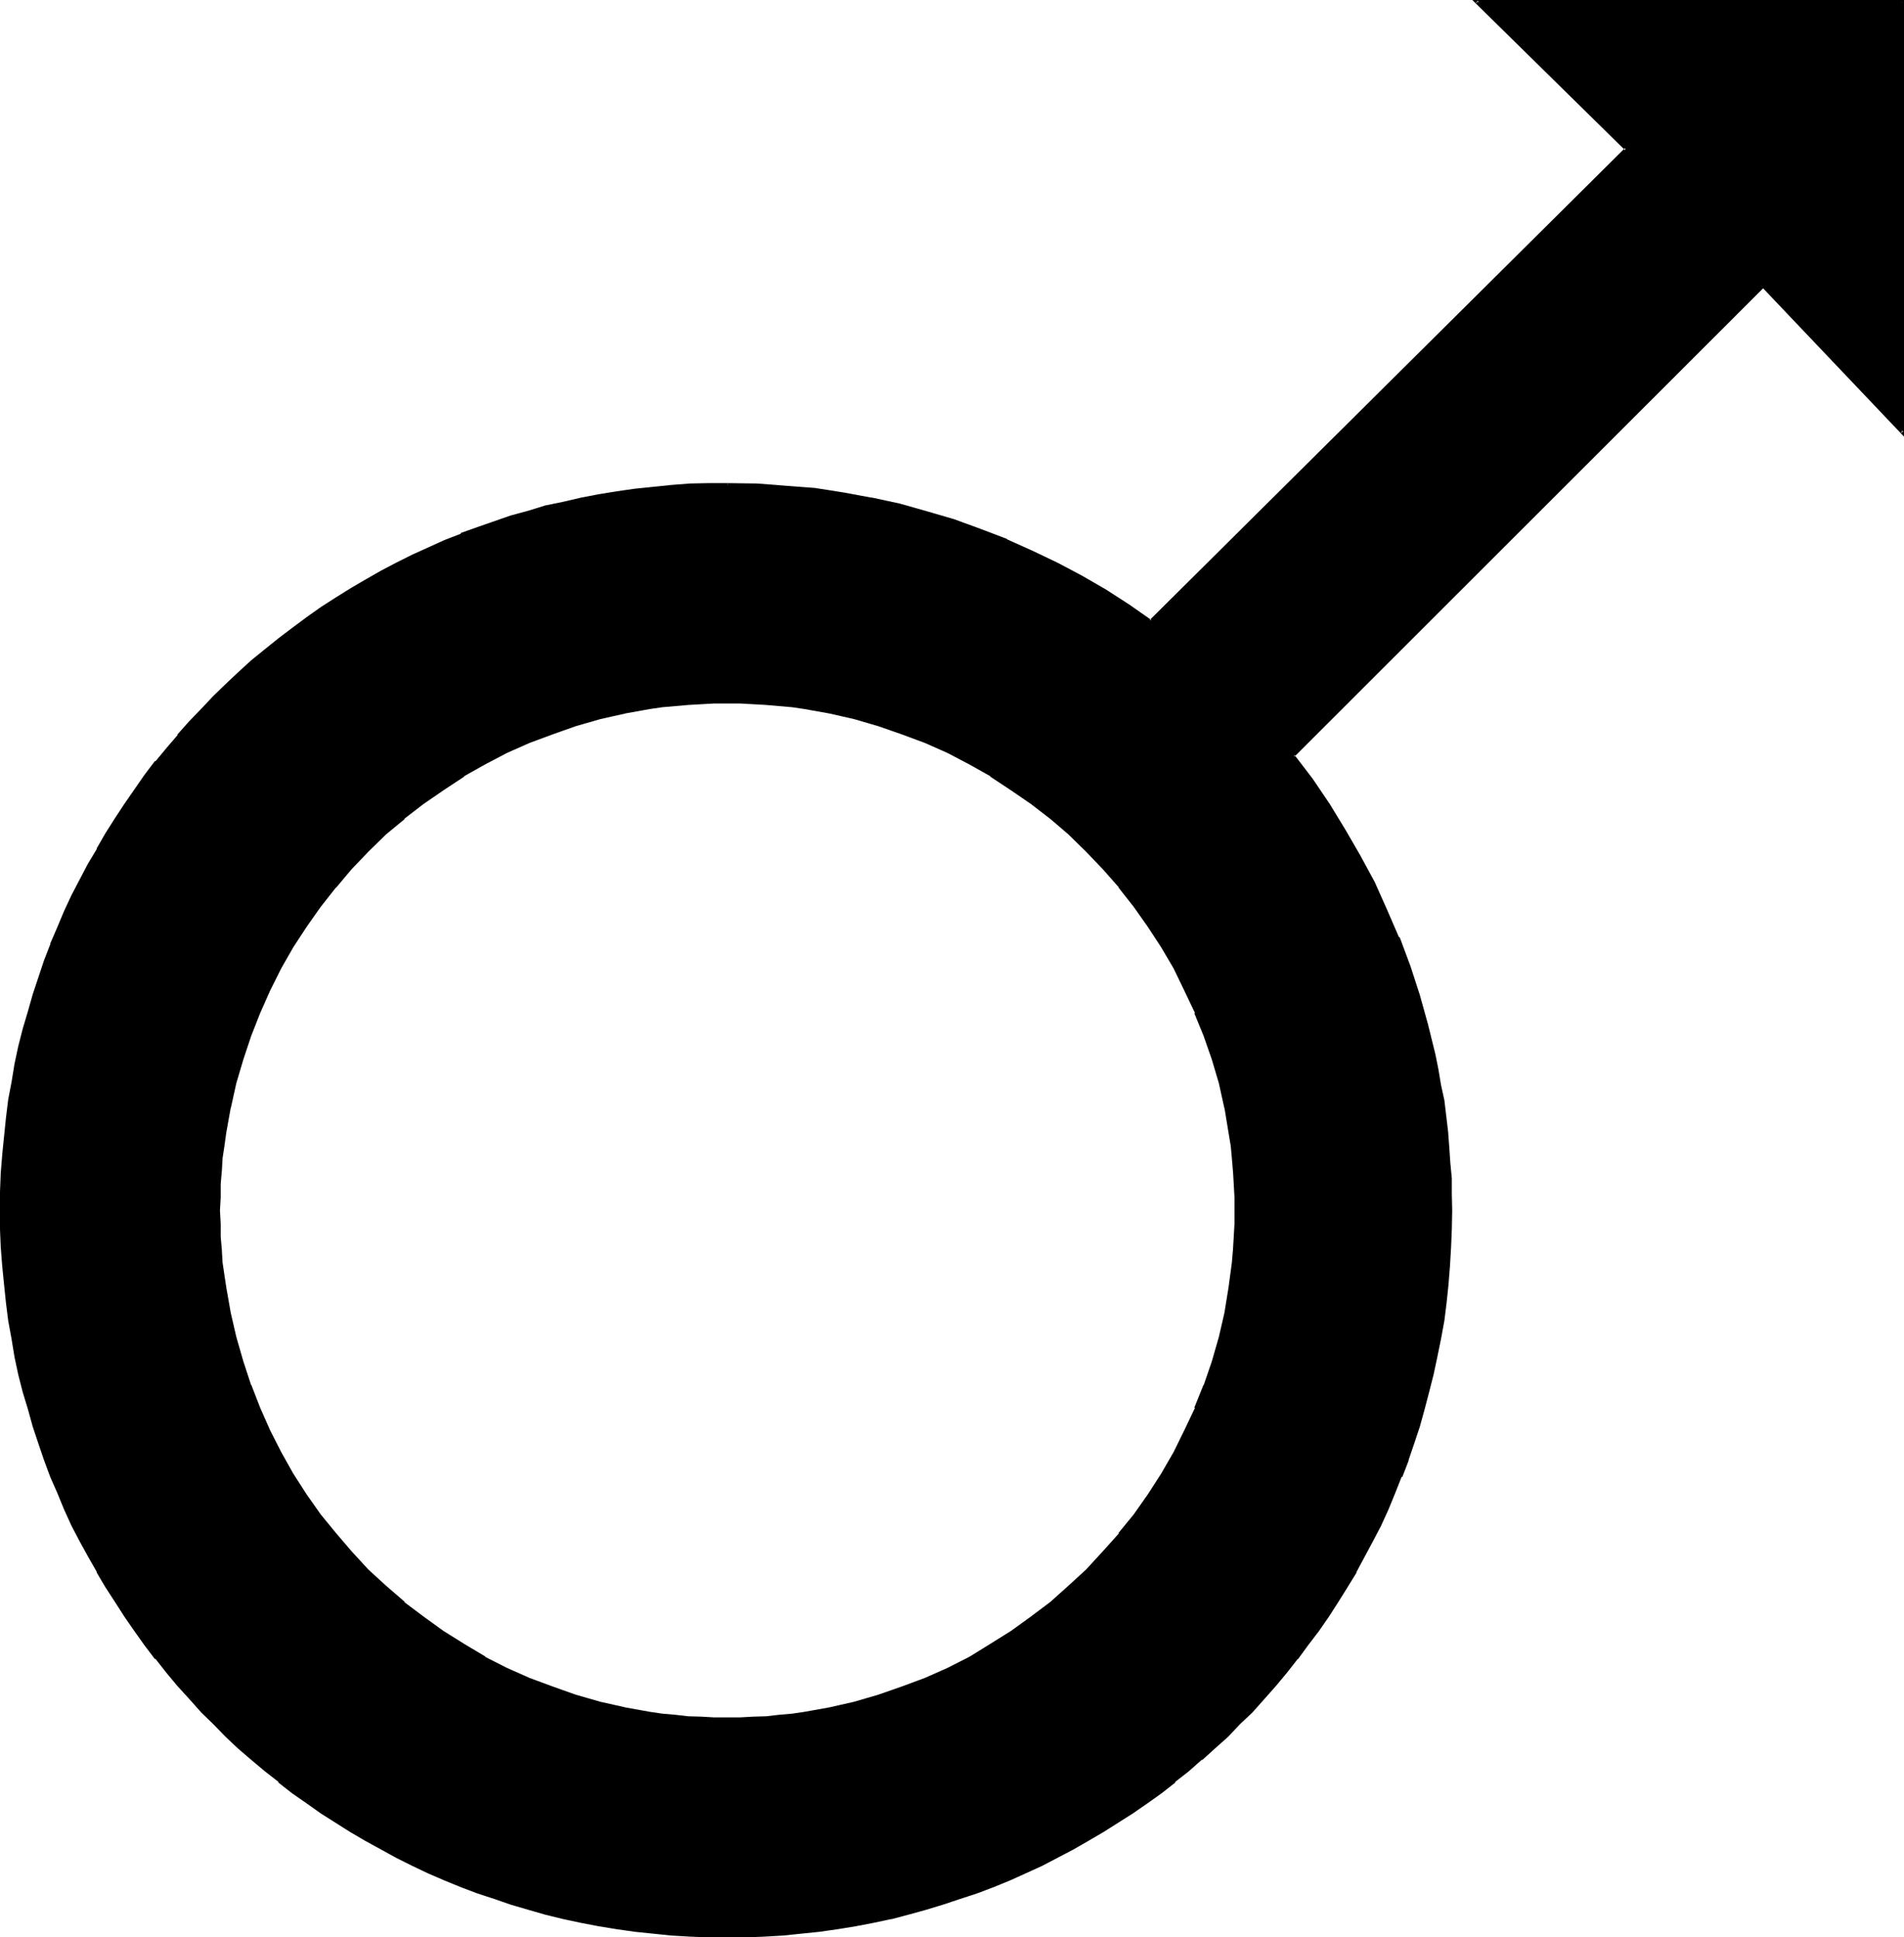 <?xml version="1.0" encoding="UTF-8" standalone="no"?>
<svg
   version="1.0"
   width="129.946mm"
   height="132.207mm"
   id="svg4"
   sodipodi:docname="Mars 6.wmf"
   xmlns:inkscape="http://www.inkscape.org/namespaces/inkscape"
   xmlns:sodipodi="http://sodipodi.sourceforge.net/DTD/sodipodi-0.dtd"
   xmlns="http://www.w3.org/2000/svg"
   xmlns:svg="http://www.w3.org/2000/svg">
  <sodipodi:namedview
     id="namedview4"
     pagecolor="#ffffff"
     bordercolor="#000000"
     borderopacity="0.25"
     inkscape:showpageshadow="2"
     inkscape:pageopacity="0.0"
     inkscape:pagecheckerboard="0"
     inkscape:deskcolor="#d1d1d1"
     inkscape:document-units="mm" />
  <defs
     id="defs1">
    <pattern
       id="WMFhbasepattern"
       patternUnits="userSpaceOnUse"
       width="6"
       height="6"
       x="0"
       y="0" />
  </defs>
  <path
     style="fill:#000000;fill-opacity:1;fill-rule:evenodd;stroke:none"
     d="M 454.752,73.728 333.6,194.88 l 4.512,6.336 4.32,6.24 4.224,6.624 3.936,6.624 3.552,7.008 3.36,7.104 3.072,7.104 2.784,7.392 2.592,7.488 2.016,7.584 1.824,7.584 0.96,4.032 0.672,3.84 0.576,4.128 0.576,3.84 0.48,4.032 0.48,4.032 0.096,4.032 0.384,4.032 0.096,4.032 v 4.224 4.896 l -0.096,4.608 -0.384,4.896 -0.48,4.704 -0.48,4.704 -0.672,4.608 -0.768,4.704 -0.768,4.512 -0.96,4.512 -1.152,4.608 -1.152,4.512 -1.44,4.32 -1.44,4.416 -1.44,4.32 -1.632,4.224 -1.824,4.224 -1.728,4.128 -2.016,4.224 -1.92,4.032 -4.128,7.968 -2.496,3.84 -2.4,3.936 -2.4,3.648 -2.592,3.744 -2.592,3.552 -2.784,3.552 -2.688,3.552 -2.976,3.36 -2.88,3.456 -3.072,3.36 -3.072,3.072 -3.264,3.264 -3.36,3.072 -3.264,2.88 -3.36,2.88 -3.552,2.976 -3.552,2.688 -3.552,2.592 -3.744,2.592 -7.584,4.896 -3.84,2.208 -3.936,2.304 -4.032,2.112 -4.032,2.112 -4.224,1.728 -4.128,1.92 -4.032,1.632 -4.416,1.824 -4.224,1.44 -4.32,1.44 -4.512,1.248 -4.416,1.152 -4.512,1.152 -4.512,0.96 -4.704,0.96 -4.512,0.864 -4.704,0.48 -4.704,0.576 -4.608,0.384 -4.896,0.288 -4.704,0.192 -4.8,0.096 -4.896,-0.096 -4.8,-0.192 -4.896,-0.288 -4.608,-0.384 -4.704,-0.576 -4.704,-0.48 -4.512,-0.864 -4.704,-0.96 -4.512,-0.96 -4.512,-1.152 -4.416,-1.152 -4.512,-1.248 -4.32,-1.44 -4.224,-1.44 -4.416,-1.824 -4.128,-1.632 -4.224,-1.92 -4.032,-1.728 -4.224,-2.112 -3.84,-2.112 -3.936,-2.304 -4.032,-2.208 -7.584,-4.896 -3.744,-2.592 -3.552,-2.592 -3.552,-2.688 -3.552,-2.976 -3.36,-2.88 -3.456,-2.88 -3.168,-3.072 -3.264,-3.264 -3.264,-3.072 -3.072,-3.36 -2.88,-3.456 -2.88,-3.36 -2.784,-3.552 -2.688,-3.552 -2.784,-3.552 -2.592,-3.744 -2.4,-3.648 -2.4,-3.936 -2.304,-3.84 -2.208,-4.032 -2.112,-3.936 -2.112,-4.032 -1.824,-4.224 -1.92,-4.128 -1.632,-4.224 -1.632,-4.224 -1.536,-4.32 -1.536,-4.416 -1.248,-4.32 -1.152,-4.512 -1.152,-4.608 -0.96,-4.512 -0.768,-4.512 -0.864,-4.704 -0.576,-4.608 -0.672,-4.704 -0.288,-4.704 -0.384,-4.896 -0.096,-4.608 -0.192,-4.896 0.192,-4.8 0.096,-4.896 0.384,-4.704 0.288,-4.608 0.672,-4.896 0.576,-4.512 0.864,-4.704 0.768,-4.512 0.96,-4.512 1.152,-4.704 1.152,-4.32 1.248,-4.608 1.536,-4.128 1.536,-4.416 1.632,-4.32 1.632,-4.224 1.92,-4.032 1.824,-4.224 2.112,-4.032 2.112,-4.032 2.208,-3.84 2.304,-4.128 2.4,-3.648 2.4,-3.936 2.592,-3.552 2.784,-3.648 2.688,-3.552 2.784,-3.552 2.88,-3.456 2.88,-3.36 3.072,-3.264 3.264,-3.168 3.264,-3.072 3.168,-3.072 3.456,-3.072 3.36,-2.976 3.552,-2.688 3.552,-2.784 3.552,-2.784 3.744,-2.4 3.84,-2.592 3.744,-2.208 4.032,-2.496 3.936,-2.016 3.84,-2.304 4.224,-1.92 4.032,-1.92 4.224,-1.824 4.128,-1.728 4.416,-1.632 4.224,-1.44 4.32,-1.536 4.512,-1.248 4.416,-1.344 4.512,-1.056 4.512,-0.96 4.704,-0.864 4.512,-0.768 4.704,-0.672 4.704,-0.48 4.608,-0.48 4.896,-0.288 4.8,-0.192 h 4.896 l 7.584,0.192 7.392,0.288 7.488,0.768 7.392,1.152 7.296,1.344 7.104,1.536 7.104,1.824 7.008,2.208 6.72,2.496 6.816,2.592 6.432,2.88 6.624,3.264 6.336,3.168 6.144,3.552 5.952,3.936 5.856,4.032 L 419.424,38.496 380.736,0.48 h 109.92 V 111.648 Z M 187.68,180.96 h -3.456 l -3.36,0.192 -3.36,0.192 -3.264,0.288 -3.36,0.288 -3.264,0.48 -6.432,1.152 -6.528,1.44 -6.144,1.824 -6.144,2.112 -5.952,2.4 -5.76,2.592 -5.664,2.88 -5.568,3.072 -5.28,3.456 -5.184,3.648 -4.8,3.936 -4.896,4.032 -4.512,4.32 -4.416,4.512 -4.032,4.896 -3.84,4.992 -3.744,5.184 -3.36,5.28 -3.264,5.376 -2.688,5.856 -2.784,5.76 -2.304,5.856 -2.016,6.144 -1.824,6.24 -1.44,6.336 -1.152,6.432 -0.48,3.264 -0.288,3.36 -0.384,3.264 -0.096,3.36 -0.192,3.456 v 3.36 3.456 l 0.192,3.36 0.096,3.264 0.384,3.36 0.768,6.624 1.152,6.432 1.44,6.336 1.824,6.144 2.016,6.144 2.304,5.952 2.784,5.856 2.688,5.664 3.264,5.472 3.36,5.28 3.744,5.184 3.84,4.992 4.032,4.704 4.416,4.512 4.512,4.416 4.896,4.224 4.8,3.84 5.184,3.552 5.28,3.36 5.568,3.264 5.664,2.88 5.76,2.592 5.952,2.496 6.144,1.92 6.144,1.728 6.528,1.632 6.432,0.96 3.264,0.48 3.36,0.48 3.264,0.384 3.36,0.096 3.36,0.192 h 3.456 3.168 l 3.456,-0.192 3.36,-0.096 3.456,-0.384 3.168,-0.48 3.456,-0.48 6.24,-0.96 6.528,-1.632 6.24,-1.728 5.952,-1.92 6.048,-2.496 5.76,-2.592 5.664,-2.88 5.472,-3.264 5.376,-3.36 5.184,-3.552 4.992,-3.84 4.704,-4.224 4.512,-4.416 4.32,-4.512 4.224,-4.704 3.744,-4.992 3.744,-5.184 3.36,-5.28 3.264,-5.472 2.88,-5.664 2.592,-5.856 2.304,-5.952 2.016,-6.144 1.824,-6.144 1.44,-6.336 1.152,-6.432 0.768,-6.624 0.384,-3.36 0.288,-3.264 v -3.36 l 0.192,-3.456 -0.192,-3.36 v -3.456 l -0.288,-3.36 -0.384,-3.264 -0.288,-3.36 -0.48,-3.264 -1.152,-6.432 -1.44,-6.336 -1.824,-6.24 -2.016,-6.144 -2.304,-5.856 -2.592,-5.76 -2.88,-5.856 -3.264,-5.376 -3.36,-5.28 -3.744,-5.184 -3.744,-4.992 -4.224,-4.896 -4.32,-4.512 -4.512,-4.32 -4.704,-4.032 -4.992,-3.936 -5.184,-3.648 -5.376,-3.456 -5.472,-3.072 -5.664,-2.88 -5.76,-2.592 -6.048,-2.4 -5.952,-2.112 -6.24,-1.824 -6.528,-1.44 -6.24,-1.152 -3.456,-0.48 -3.168,-0.288 -3.456,-0.288 -3.36,-0.192 -3.456,-0.192 z"
     id="path1" />
  <path
     style="fill:#000000;fill-opacity:1;fill-rule:evenodd;stroke:none"
     d="m 187.68,180.48 -3.456,0.192 h -3.36 l -3.36,0.192 -3.456,0.288 -3.168,0.48 -3.456,0.48 -6.432,1.152 -6.336,1.44 -6.24,1.824 -6.144,2.016 -5.952,2.304 -5.856,2.784 -5.664,2.688 -5.472,3.264 -5.376,3.36 -5.184,3.744 -4.992,3.84 -4.8,4.032 -4.512,4.416 -4.416,4.512 -4.032,4.896 h -0.192 l -3.648,4.992 -3.744,5.184 -3.36,5.28 -3.264,5.472 -2.88,5.664 -2.592,5.856 -2.496,5.952 v 0.192 l -2.112,5.952 -1.728,6.336 -1.44,6.24 v 0.192 l -1.152,6.336 -0.48,3.36 -0.288,3.264 -0.384,3.36 -0.096,3.36 -0.192,3.456 v 3.36 3.456 l 0.192,3.36 0.096,3.264 v 0.096 l 0.384,3.264 0.768,6.624 1.152,6.432 1.44,6.528 1.728,6.144 2.112,6.144 v 0.096 l 2.496,5.856 2.592,5.76 2.88,5.664 3.264,5.568 v 0.096 l 3.36,5.376 3.744,5.184 3.648,4.8 0.192,0.192 4.032,4.704 4.416,4.512 4.512,4.32 4.8,4.224 4.992,3.84 5.184,3.744 5.376,3.36 5.28,3.072 h 0.192 l 5.664,2.976 5.856,2.592 v 0.096 l 5.952,2.304 6.144,2.112 6.24,1.728 6.336,1.44 6.432,1.152 3.456,0.48 3.168,0.384 3.456,0.288 3.36,0.192 3.36,0.096 3.456,0.192 3.168,-0.192 3.456,-0.096 3.36,-0.192 h 0.192 l 3.264,-0.288 3.36,-0.384 3.264,-0.48 6.432,-1.152 6.432,-1.44 6.144,-1.728 6.144,-2.112 5.952,-2.304 v -0.096 l 5.856,-2.592 5.664,-2.976 h 0.192 l 5.472,-3.072 5.28,-3.36 5.088,-3.744 4.992,-3.84 4.8,-4.224 4.512,-4.32 4.416,-4.512 4.032,-4.704 0.192,-0.192 3.84,-4.8 3.552,-5.184 3.552,-5.376 v -0.096 l 3.072,-5.568 2.88,-5.664 2.592,-5.76 h 0.192 l 2.304,-5.856 v -0.096 l 2.016,-6.144 1.824,-6.144 1.44,-6.528 1.152,-6.432 0.768,-6.624 0.384,-3.264 v -0.096 l 0.096,-3.264 0.192,-3.36 v -3.456 -3.36 l -0.192,-3.456 -0.096,-3.36 -0.384,-3.36 -0.288,-3.264 -0.48,-3.36 -1.152,-6.336 v -0.192 l -1.44,-6.24 -1.824,-6.336 -2.016,-5.952 v -0.192 l -2.304,-5.952 h -0.192 l -2.592,-5.856 -2.88,-5.664 -3.072,-5.472 -3.552,-5.28 -3.552,-5.184 -3.84,-4.992 h -0.192 l -4.032,-4.896 -4.416,-4.512 -4.512,-4.416 -4.8,-4.032 -4.992,-3.84 -5.088,-3.744 -5.28,-3.36 h -0.192 l -5.472,-3.264 -5.664,-2.688 -5.856,-2.784 -5.952,-2.304 -6.144,-2.016 -6.144,-1.824 -6.432,-1.44 -6.432,-1.152 -3.264,-0.48 -3.36,-0.48 -3.264,-0.288 h -0.192 l -3.36,-0.192 h -3.456 l -3.168,-0.192 v 0.96 h 3.168 l 3.456,0.192 3.36,0.192 3.264,0.288 3.36,0.288 3.264,0.48 6.432,1.152 6.336,1.44 6.24,1.824 6.048,2.112 5.952,2.208 5.856,2.592 5.664,2.976 5.472,3.072 h -0.192 l 5.376,3.552 5.184,3.552 4.992,3.84 4.704,4.032 4.512,4.416 4.32,4.512 4.224,4.8 -0.192,-0.096 3.936,4.992 3.648,5.184 3.456,5.28 3.168,5.376 2.784,5.76 2.784,5.856 h -0.192 l 2.4,5.856 2.112,6.048 1.824,6.144 1.44,6.528 v -0.192 l 1.056,6.432 0.576,3.456 0.288,3.168 0.288,3.456 v -0.192 l 0.192,3.36 0.192,3.456 v 3.36 3.456 l -0.192,3.36 -0.192,3.264 -0.288,3.36 -0.864,6.432 -1.056,6.528 -1.44,6.24 -1.824,6.336 -2.112,6.144 v -0.192 l -2.4,5.952 h 0.192 l -2.784,5.856 -2.784,5.664 -3.168,5.472 -3.456,5.376 -3.648,5.184 -3.936,4.8 h 0.192 l -4.224,4.704 -4.32,4.704 -4.512,4.128 -4.704,4.224 -4.992,3.744 -5.184,3.744 -5.376,3.36 -5.28,3.264 -5.664,2.88 -5.856,2.592 -5.952,2.208 -6.048,2.112 -6.24,1.824 -6.336,1.44 -6.432,1.152 -3.264,0.48 -3.36,0.288 -3.264,0.384 -3.36,0.096 -3.456,0.192 h -3.168 -3.456 l -3.36,-0.192 -3.36,-0.096 -3.264,-0.384 -3.36,-0.288 -3.264,-0.48 -6.432,-1.152 h 0.096 l -6.432,-1.44 -6.336,-1.824 -5.952,-2.112 -5.952,-2.208 -5.856,-2.592 -5.664,-2.88 h 0.192 l -5.472,-3.264 -5.376,-3.36 -5.184,-3.744 -4.992,-3.744 h 0.192 l -4.896,-4.224 -4.512,-4.128 -4.32,-4.704 -4.032,-4.704 -3.936,-4.8 -3.648,-5.184 -3.456,-5.376 -3.072,-5.472 -2.88,-5.664 -2.592,-5.856 -2.304,-5.952 v 0.192 l -2.016,-6.144 -1.824,-6.336 -1.44,-6.24 -1.152,-6.528 -0.96,-6.432 -0.192,-3.36 -0.288,-3.264 v -3.36 l -0.192,-3.456 0.192,-3.36 v -3.456 l 0.288,-3.36 v 0.192 l 0.192,-3.456 0.48,-3.168 0.48,-3.456 1.152,-6.432 v 0.192 l 1.44,-6.528 1.824,-6.144 2.016,-6.048 2.304,-5.856 2.592,-5.856 2.88,-5.76 3.072,-5.376 3.456,-5.28 3.648,-5.184 3.936,-4.992 v 0.096 l 4.032,-4.8 4.32,-4.512 4.512,-4.416 4.896,-4.032 h -0.192 l 4.992,-3.84 5.184,-3.552 5.376,-3.552 h -0.192 l 5.472,-3.072 5.664,-2.976 5.856,-2.592 5.952,-2.208 5.952,-2.112 6.336,-1.824 6.432,-1.44 h -0.096 l 6.432,-1.152 3.264,-0.48 3.36,-0.288 3.264,-0.288 3.36,-0.192 3.36,-0.192 h 3.456 z"
     id="path2" />
  <path
     style="fill:#000000;fill-opacity:1;fill-rule:evenodd;stroke:none"
     d="m 454.752,73.056 -121.824,121.824 4.896,6.432 4.32,6.528 4.224,6.624 v -0.192 l 3.84,6.816 3.552,6.72 3.456,7.2 3.072,7.104 h -0.192 l 2.784,7.2 2.496,7.584 2.112,7.488 2.016,7.776 0.768,3.84 0.672,3.84 0.576,4.128 0.672,3.84 0.48,4.032 0.384,4.032 0.288,4.032 0.192,4.032 0.096,4.032 v 4.224 4.896 l -0.096,4.608 -0.384,4.896 -0.48,4.704 -0.48,4.704 -0.672,4.512 -0.576,4.704 -0.96,4.608 -0.96,4.512 v -0.096 l -1.152,4.512 -1.152,4.512 -1.344,4.416 -1.44,4.32 -1.44,4.32 -1.728,4.224 h 0.096 l -1.728,4.224 -1.824,4.224 -1.92,4.224 -1.92,4.032 -4.416,7.872 v -0.192 l -2.208,3.936 -2.4,3.84 -2.496,3.744 -2.592,3.744 -2.496,3.648 -2.784,3.552 -2.784,3.552 -2.88,3.456 v -0.192 l -2.88,3.36 -3.072,3.456 -3.072,3.072 -3.264,3.168 -3.36,3.072 -3.264,2.976 -3.36,2.88 -3.456,2.88 v -0.096 l -3.552,2.688 -3.648,2.784 -3.744,2.592 -7.584,4.8 -3.936,2.304 h 0.192 l -3.84,2.208 -4.032,2.112 -4.224,1.92 -4.032,2.016 -4.224,1.728 -4.032,1.824 -4.416,1.632 -4.128,1.44 -4.416,1.44 -4.32,1.248 -4.512,1.344 -4.608,1.152 h 0.192 l -4.704,0.96 -4.512,0.768 -4.704,0.864 -4.608,0.576 -4.608,0.48 -4.8,0.48 h 0.192 l -4.896,0.384 -4.704,0.096 h -4.8 -4.896 l -4.8,-0.096 -4.896,-0.384 h 0.192 l -4.704,-0.48 -4.8,-0.48 -4.512,-0.576 -4.704,-0.864 -4.512,-0.768 -4.608,-0.96 -4.512,-1.152 -4.32,-1.344 -4.512,-1.248 -4.416,-1.44 -4.128,-1.44 -4.416,-1.632 -4.224,-1.824 -4.128,-1.728 -4.128,-2.016 -4.032,-1.92 -4.032,-2.112 -3.84,-2.208 -4.032,-2.304 h 0.096 l -7.584,-4.8 -3.648,-2.592 -3.744,-2.784 -3.552,-2.688 v 0.096 l -3.36,-2.88 -3.552,-2.88 h 0.096 l -3.36,-2.976 -3.264,-3.072 -3.168,-3.168 -3.264,-3.072 -3.072,-3.456 -2.88,-3.36 v 0.192 l -2.976,-3.456 -2.688,-3.552 -2.784,-3.552 -2.592,-3.648 -2.592,-3.744 -2.592,-3.744 -2.208,-3.84 -2.496,-3.936 v 0.192 l -2.016,-4.032 -2.304,-3.84 -1.92,-4.032 -1.92,-4.224 -1.824,-4.224 -1.728,-4.224 v 0.192 L 12.288,376.32 10.752,372 9.216,367.68 7.968,363.264 6.624,358.752 5.664,354.24 v 0.096 L 4.608,349.824 3.744,345.216 2.976,340.512 2.304,336 l -0.48,-4.704 -0.48,-4.704 -0.288,-4.896 -0.192,-4.608 v -4.896 -4.8 l 0.192,-4.896 0.288,-4.704 0.48,-4.608 0.48,-4.704 0.672,-4.704 0.768,-4.704 0.864,-4.512 1.056,-4.512 0.96,-4.512 1.344,-4.416 1.248,-4.512 1.536,-4.32 1.536,-4.224 1.536,-4.416 v 0.192 l 1.728,-4.32 1.824,-4.032 1.92,-4.224 1.92,-4.032 2.304,-4.032 2.016,-3.936 2.496,-3.84 2.208,-3.936 2.592,-3.648 2.592,-3.744 2.592,-3.744 2.784,-3.552 2.688,-3.36 2.976,-3.36 2.88,-3.456 3.072,-3.168 3.264,-3.264 3.168,-3.072 3.264,-3.072 3.36,-3.072 h -0.096 l 3.552,-2.88 3.36,-2.784 3.552,-2.784 3.744,-2.592 3.648,-2.496 3.744,-2.496 3.84,-2.4 3.936,-2.4 3.84,-2.112 4.032,-2.112 4.032,-2.112 4.128,-1.92 4.128,-1.824 4.224,-1.728 v 0.192 l 4.416,-1.632 4.128,-1.632 4.416,-1.44 4.512,-1.344 4.32,-1.056 4.512,-1.152 4.608,-0.96 4.512,-0.96 4.704,-0.672 4.512,-0.672 4.8,-0.672 4.704,-0.288 h -0.192 l 4.896,-0.288 4.8,-0.192 4.896,-0.192 v -0.768 h -4.896 l -4.8,0.096 -4.896,0.384 -4.608,0.48 -4.704,0.48 -4.704,0.672 -4.704,0.768 -4.512,0.864 -4.512,1.056 -4.704,0.96 -4.32,1.344 -4.608,1.248 -4.128,1.44 -4.416,1.536 -4.32,1.536 v 0.192 l -4.224,1.632 -4.224,1.92 -4.032,1.824 -4.224,2.112 -3.84,2.016 -4.032,2.304 -3.936,2.304 -3.84,2.4 -3.744,2.4 -3.648,2.592 -3.744,2.784 -3.552,2.688 -3.456,2.784 -3.552,2.88 -3.36,3.072 -3.264,3.072 -3.168,3.072 -3.072,3.264 -3.072,3.168 -3.072,3.456 v 0.192 l -2.88,3.36 -2.784,3.36 h -0.192 l -2.688,3.552 -2.592,3.744 -2.592,3.744 -2.4,3.648 -2.496,3.936 -2.208,3.84 v 0.192 l -2.304,3.84 -2.112,4.032 -2.112,4.032 -1.92,4.128 -1.728,4.128 -1.824,4.224 v 0.192 l -1.632,4.224 -1.44,4.32 -1.44,4.32 -1.248,4.416 -1.344,4.512 -1.152,4.512 -0.96,4.512 -0.768,4.704 -0.864,4.512 -0.576,4.704 -0.48,4.704 -0.48,4.704 v 0.096 L 0.192,302.496 0,307.392 v 4.8 4.896 l 0.192,4.608 0.384,4.896 0.48,4.8 0.48,4.608 0.576,4.608 0.864,4.704 0.768,4.704 0.96,4.512 1.152,4.512 1.344,4.416 1.248,4.512 1.44,4.32 1.44,4.224 1.632,4.416 1.824,4.128 1.728,4.224 1.92,4.224 2.112,4.032 2.112,3.84 2.304,4.032 v 0.192 l 2.208,3.744 2.496,3.84 2.4,3.744 2.592,3.744 2.592,3.648 2.688,3.552 h 0.192 l 2.784,3.552 2.88,3.456 3.072,3.36 3.072,3.456 3.072,2.976 3.168,3.264 3.264,3.072 3.36,2.88 3.552,2.976 3.456,2.688 v 0.192 l 3.552,2.784 3.744,2.592 3.648,2.592 7.584,4.8 3.936,2.304 4.032,2.208 3.84,2.112 4.224,2.112 4.032,1.92 4.224,1.824 4.224,1.728 4.32,1.632 4.416,1.44 4.128,1.44 4.608,1.344 4.32,1.248 4.704,1.152 4.512,0.96 4.512,0.864 4.704,0.768 4.704,0.672 4.704,0.48 4.608,0.48 4.896,0.288 4.8,0.192 h 4.896 4.8 l 4.704,-0.192 4.896,-0.288 4.608,-0.48 4.704,-0.48 4.704,-0.672 4.704,-0.768 4.512,-0.864 4.512,-0.96 h 0.192 l 4.32,-1.152 4.512,-1.248 4.416,-1.344 4.32,-1.44 4.416,-1.44 4.32,-1.632 4.224,-1.728 4.032,-1.824 4.224,-1.92 4.032,-2.112 4.032,-2.112 3.84,-2.208 3.936,-2.304 7.584,-4.8 3.744,-2.592 3.648,-2.592 3.552,-2.784 v -0.192 l 3.456,-2.688 3.36,-2.976 h 0.192 l 3.168,-2.88 3.456,-3.072 3.072,-3.264 3.168,-2.976 3.072,-3.456 2.976,-3.36 2.88,-3.456 2.784,-3.552 h 0.096 l 2.592,-3.552 2.784,-3.648 2.592,-3.744 2.4,-3.744 2.4,-3.84 2.304,-3.744 v -0.192 l 4.224,-7.872 2.112,-4.032 1.92,-4.224 1.728,-4.224 1.632,-4.128 h 0.192 l 1.632,-4.224 v -0.192 l 1.44,-4.224 1.44,-4.32 1.248,-4.512 1.152,-4.416 1.152,-4.512 0.96,-4.512 0.96,-4.704 0.864,-4.704 0.576,-4.608 0.48,-4.608 0.384,-4.8 0.288,-4.896 0.192,-4.608 0.096,-4.896 -0.096,-4.224 v -4.032 l -0.384,-4.032 -0.288,-4.224 -0.288,-3.84 -0.48,-4.032 -0.48,-4.032 -0.864,-3.936 -0.672,-4.032 -0.768,-3.84 -1.92,-7.776 -2.112,-7.584 -2.4,-7.392 -2.784,-7.488 h -0.192 l -3.072,-7.104 -3.168,-7.104 -3.744,-6.912 -3.84,-6.624 -4.032,-6.624 -4.416,-6.528 -4.704,-6.144 v 0.48 L 455.136,74.016 h -0.672 z"
     id="path3" />
  <path
     style="fill:#000000;fill-opacity:1;fill-rule:evenodd;stroke:none"
     d="m 187.68,125.376 7.584,0.192 7.392,0.48 7.488,0.768 7.296,0.96 7.2,1.344 7.104,1.728 7.104,1.824 7.008,2.112 6.816,2.4 6.72,2.784 v -0.192 l 6.528,2.88 6.624,3.264 6.24,3.36 h -0.096 l 6.048,3.552 6.048,3.744 6.144,4.224 L 420,38.496 381.12,0.192 380.736,0.768 h 109.92 L 490.368,0.48 v 111.168 l 0.576,-0.288 -36.192,-38.304 -0.288,0.96 36.672,38.592 V 0 h -111.36 l 39.456,38.784 V 38.112 L 296.544,159.936 h 0.48 l -5.76,-4.032 -5.952,-3.84 -6.144,-3.552 -6.336,-3.36 -6.432,-3.072 -6.624,-2.976 v -0.096 l -6.816,-2.592 -6.816,-2.496 -6.912,-2.016 -7.104,-2.016 -7.104,-1.536 h -0.192 l -7.296,-1.344 -7.296,-1.152 -7.584,-0.576 -7.392,-0.576 -7.584,-0.096 z"
     id="path4" />
</svg>

